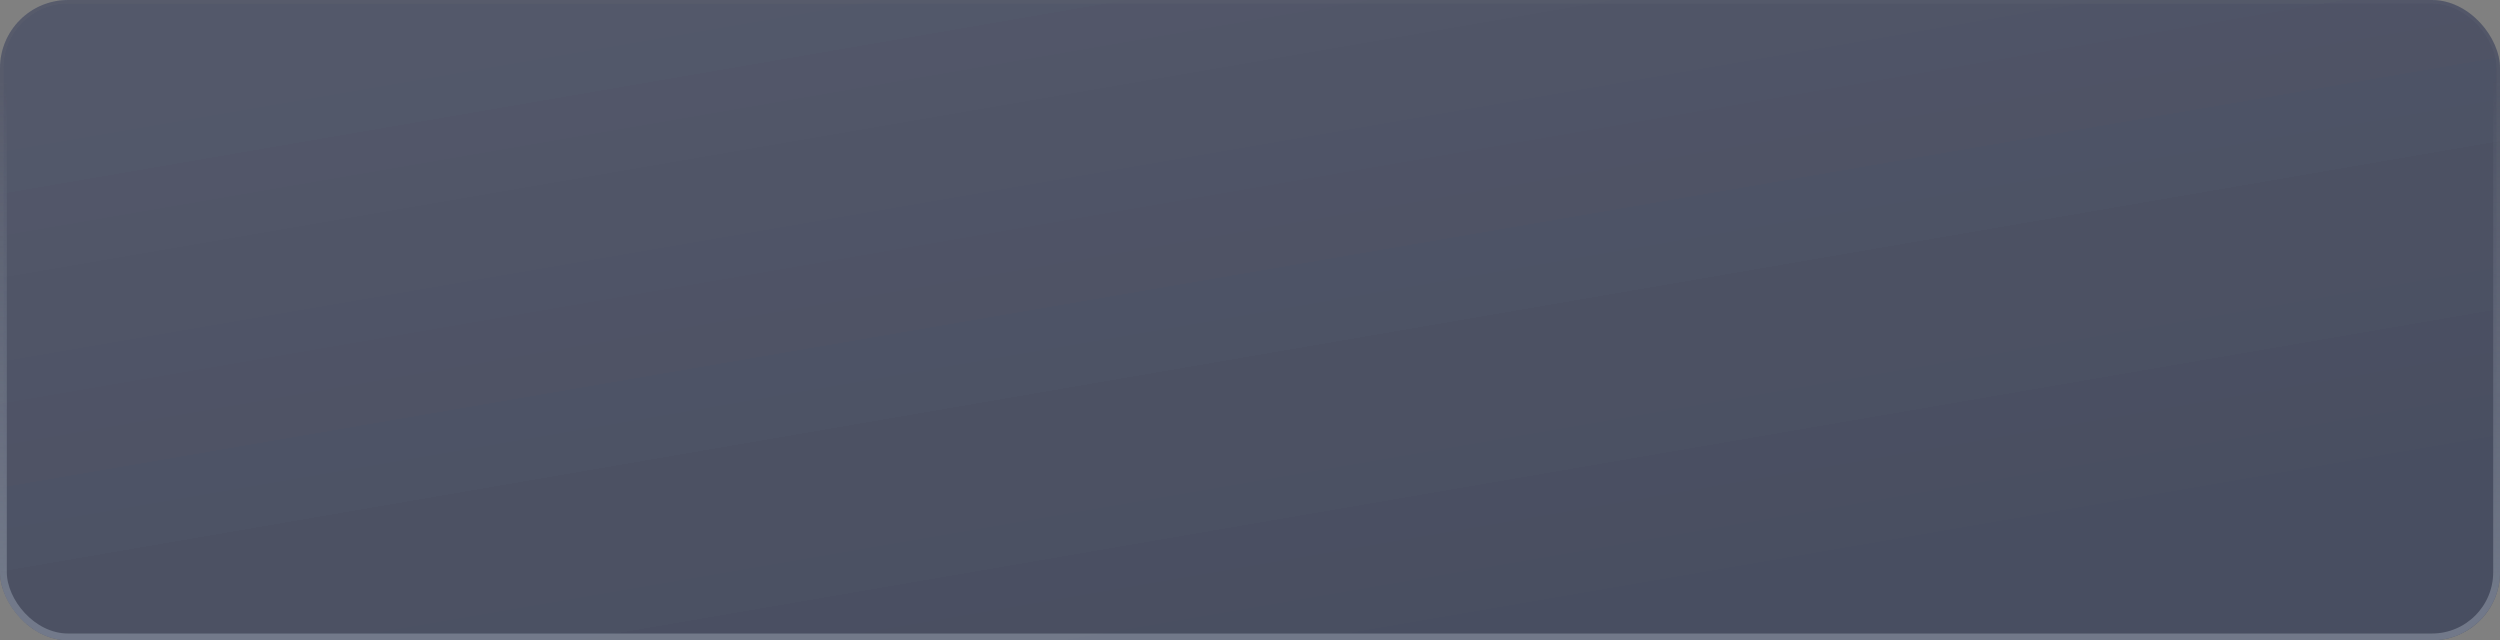 <?xml version="1.0" encoding="UTF-8"?> <svg xmlns="http://www.w3.org/2000/svg" width="367" height="94" viewBox="0 0 367 94" fill="none"><rect x="0" y="0" width="367" height="94" fill="#808080" stroke="none"/><g data-figma-bg-blur-radius="6.66667"><rect width="367" height="94" rx="10" fill="url(#paint0_linear_10499_1274)" fill-opacity="0.1"></rect><rect width="367" height="94" rx="10" fill="#353B53" fill-opacity="0.45"></rect></g><g style="mix-blend-mode:overlay"><rect width="367" height="94" rx="10" fill="url(#paint1_linear_10499_1274)" fill-opacity="0.1"></rect><rect width="367" height="94" rx="10" fill="#353B53" fill-opacity="0.45"></rect></g><g opacity="0.6"><rect x="0.5" y="0.5" width="366" height="93" rx="9.5" fill="url(#paint2_linear_10499_1274)" fill-opacity="0.1"></rect><rect x="0.5" y="0.5" width="366" height="93" rx="9.5" fill="#353B53" fill-opacity="0.45"></rect><rect x="0.5" y="0.5" width="366" height="93" rx="9.5" stroke="url(#paint3_linear_10499_1274)"></rect></g><defs><clipPath id="bgblur_0_10499_1274_clip_path"><rect transform="translate(6.667 6.667)" width="367" height="94" rx="10"></rect></clipPath><linearGradient id="paint0_linear_10499_1274" x1="79.007" y1="8.704" x2="97.399" y2="115.495" gradientUnits="userSpaceOnUse"><stop stop-color="white"></stop><stop offset="1" stop-color="white" stop-opacity="0.3"></stop></linearGradient><linearGradient id="paint1_linear_10499_1274" x1="79.007" y1="8.704" x2="97.399" y2="115.495" gradientUnits="userSpaceOnUse"><stop stop-color="white"></stop><stop offset="1" stop-color="white" stop-opacity="0.3"></stop></linearGradient><linearGradient id="paint2_linear_10499_1274" x1="79.007" y1="8.704" x2="97.399" y2="115.495" gradientUnits="userSpaceOnUse"><stop stop-color="white"></stop><stop offset="1" stop-color="white" stop-opacity="0.3"></stop></linearGradient><linearGradient id="paint3_linear_10499_1274" x1="189.116" y1="11.892" x2="189.116" y2="94" gradientUnits="userSpaceOnUse"><stop stop-color="#8891A1" stop-opacity="0"></stop><stop offset="0.914" stop-color="#8891A1"></stop></linearGradient></defs></svg> 